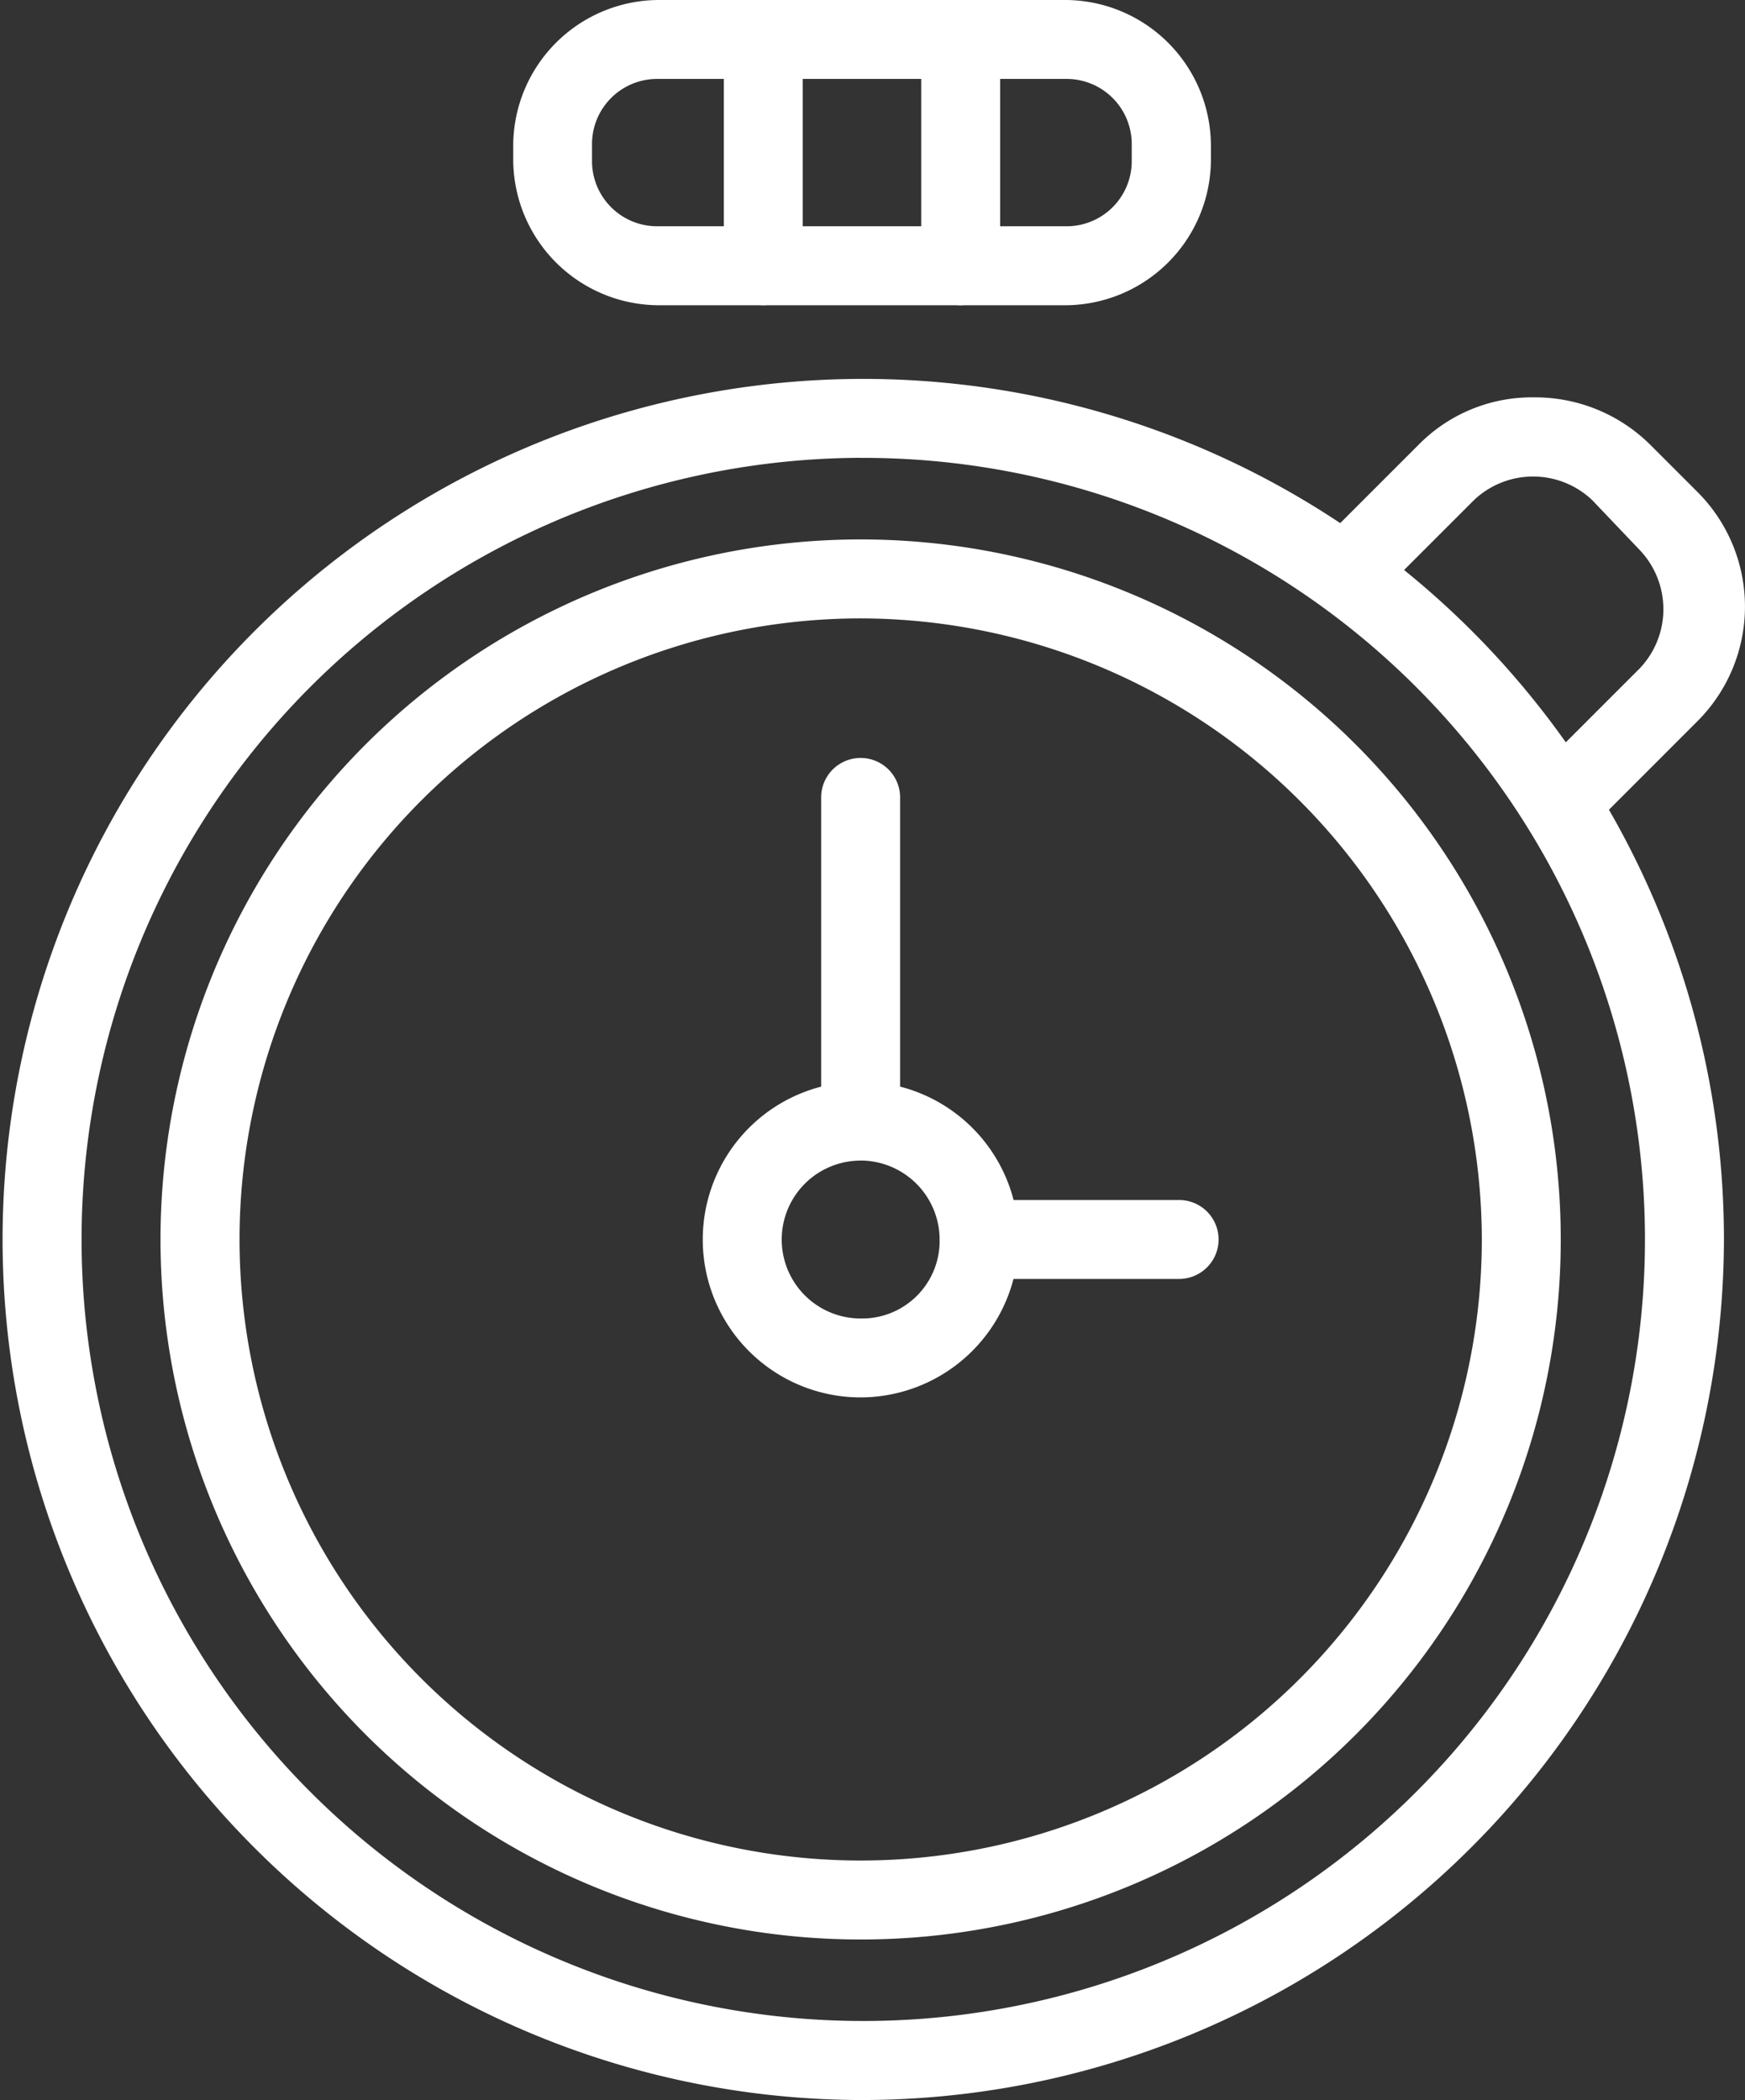 <svg xmlns="http://www.w3.org/2000/svg" width="35.061" height="42.2" viewBox="0 0 35.061 42.2" fill="#fff">
  <rect x="0" y="0" width="35.061" height="42.2" fill="#333333" stroke="none"/>
  <g id="Time" transform="translate(-17.5 -8)">
    <g id="Group_189" data-name="Group 189" transform="translate(17.5 15.615)">
      <path id="Path_458" data-name="Path 458" d="M34.792,56.985A17.293,17.293,0,1,1,52.138,39.692,17.333,17.333,0,0,1,34.792,56.985Zm0-33A15.706,15.706,0,1,0,50.551,39.692,15.708,15.708,0,0,0,34.792,23.986Z" transform="translate(-17.5 -22.4)"/>
    </g>
    <g id="Group_190" data-name="Group 190" transform="translate(27.812 8)">
      <path id="Path_459" data-name="Path 459" d="M48.105,14.134h-8.2A2.934,2.934,0,0,1,37,11.226v-.317A2.934,2.934,0,0,1,39.909,8h8.2a2.934,2.934,0,0,1,2.909,2.909v.317A2.934,2.934,0,0,1,48.105,14.134Zm-8.2-4.548a1.309,1.309,0,0,0-1.322,1.322v.317a1.309,1.309,0,0,0,1.322,1.322h8.2a1.309,1.309,0,0,0,1.322-1.322v-.317a1.309,1.309,0,0,0-1.322-1.322Z" transform="translate(-37 -8)"/>
    </g>
    <g id="Group_191" data-name="Group 191" transform="translate(43.888 15.985)">
      <path id="Path_460" data-name="Path 460" d="M72.953,31.773l-1.111-1.111,2.115-2.115a1.725,1.725,0,0,0,0-2.38l-.952-1a1.725,1.725,0,0,0-2.38,0l-2.115,2.115L67.4,26.167l2.115-2.115a3.193,3.193,0,0,1,2.327-.952,3.281,3.281,0,0,1,2.327.952l.952.952a3.256,3.256,0,0,1,0,4.6Z" transform="translate(-67.4 -23.1)"/>
    </g>
    <g id="Group_192" data-name="Group 192" transform="translate(20.726 18.841)">
      <path id="Path_461" data-name="Path 461" d="M37.667,56.633A14.067,14.067,0,1,1,51.733,42.567,14.06,14.06,0,0,1,37.667,56.633Zm0-26.547a12.48,12.48,0,1,0,12.48,12.48A12.5,12.5,0,0,0,37.667,30.086Z" transform="translate(-23.6 -28.5)"/>
    </g>
    <g id="Group_193" data-name="Group 193" transform="translate(33.999 23.23)">
      <path id="Path_462" data-name="Path 462" d="M49.493,44.627a.813.813,0,0,1-.793-.793v-6.24a.793.793,0,0,1,1.586,0v6.24A.779.779,0,0,1,49.493,44.627Z" transform="translate(-48.7 -36.8)"/>
    </g>
    <g id="Group_194" data-name="Group 194" transform="translate(36.696 32.114)">
      <path id="Path_463" data-name="Path 463" d="M58.295,55.186h-3.7a.793.793,0,1,1,0-1.586h3.7a.793.793,0,1,1,0,1.586Z" transform="translate(-53.8 -53.6)"/>
    </g>
    <g id="Group_195" data-name="Group 195" transform="translate(31.62 29.735)">
      <path id="Path_464" data-name="Path 464" d="M47.373,55.446a3.173,3.173,0,1,1,3.173-3.173A3.182,3.182,0,0,1,47.373,55.446Zm0-4.759a1.586,1.586,0,0,0,0,3.173,1.558,1.558,0,0,0,1.586-1.586A1.591,1.591,0,0,0,47.373,50.686Z" transform="translate(-44.2 -49.1)"/>
    </g>
    <g id="Group_196" data-name="Group 196" transform="translate(32.043 8)">
      <path id="Path_465" data-name="Path 465" d="M45.793,14.134A.813.813,0,0,1,45,13.341V8.793a.793.793,0,0,1,1.586,0v4.548A.813.813,0,0,1,45.793,14.134Z" transform="translate(-45 -8)"/>
    </g>
    <g id="Group_197" data-name="Group 197" transform="translate(36.009 8)">
      <path id="Path_466" data-name="Path 466" d="M53.293,14.134a.813.813,0,0,1-.793-.793V8.793a.793.793,0,1,1,1.586,0v4.548A.813.813,0,0,1,53.293,14.134Z" transform="translate(-52.5 -8)"/>
    </g>
  </g>
</svg>
